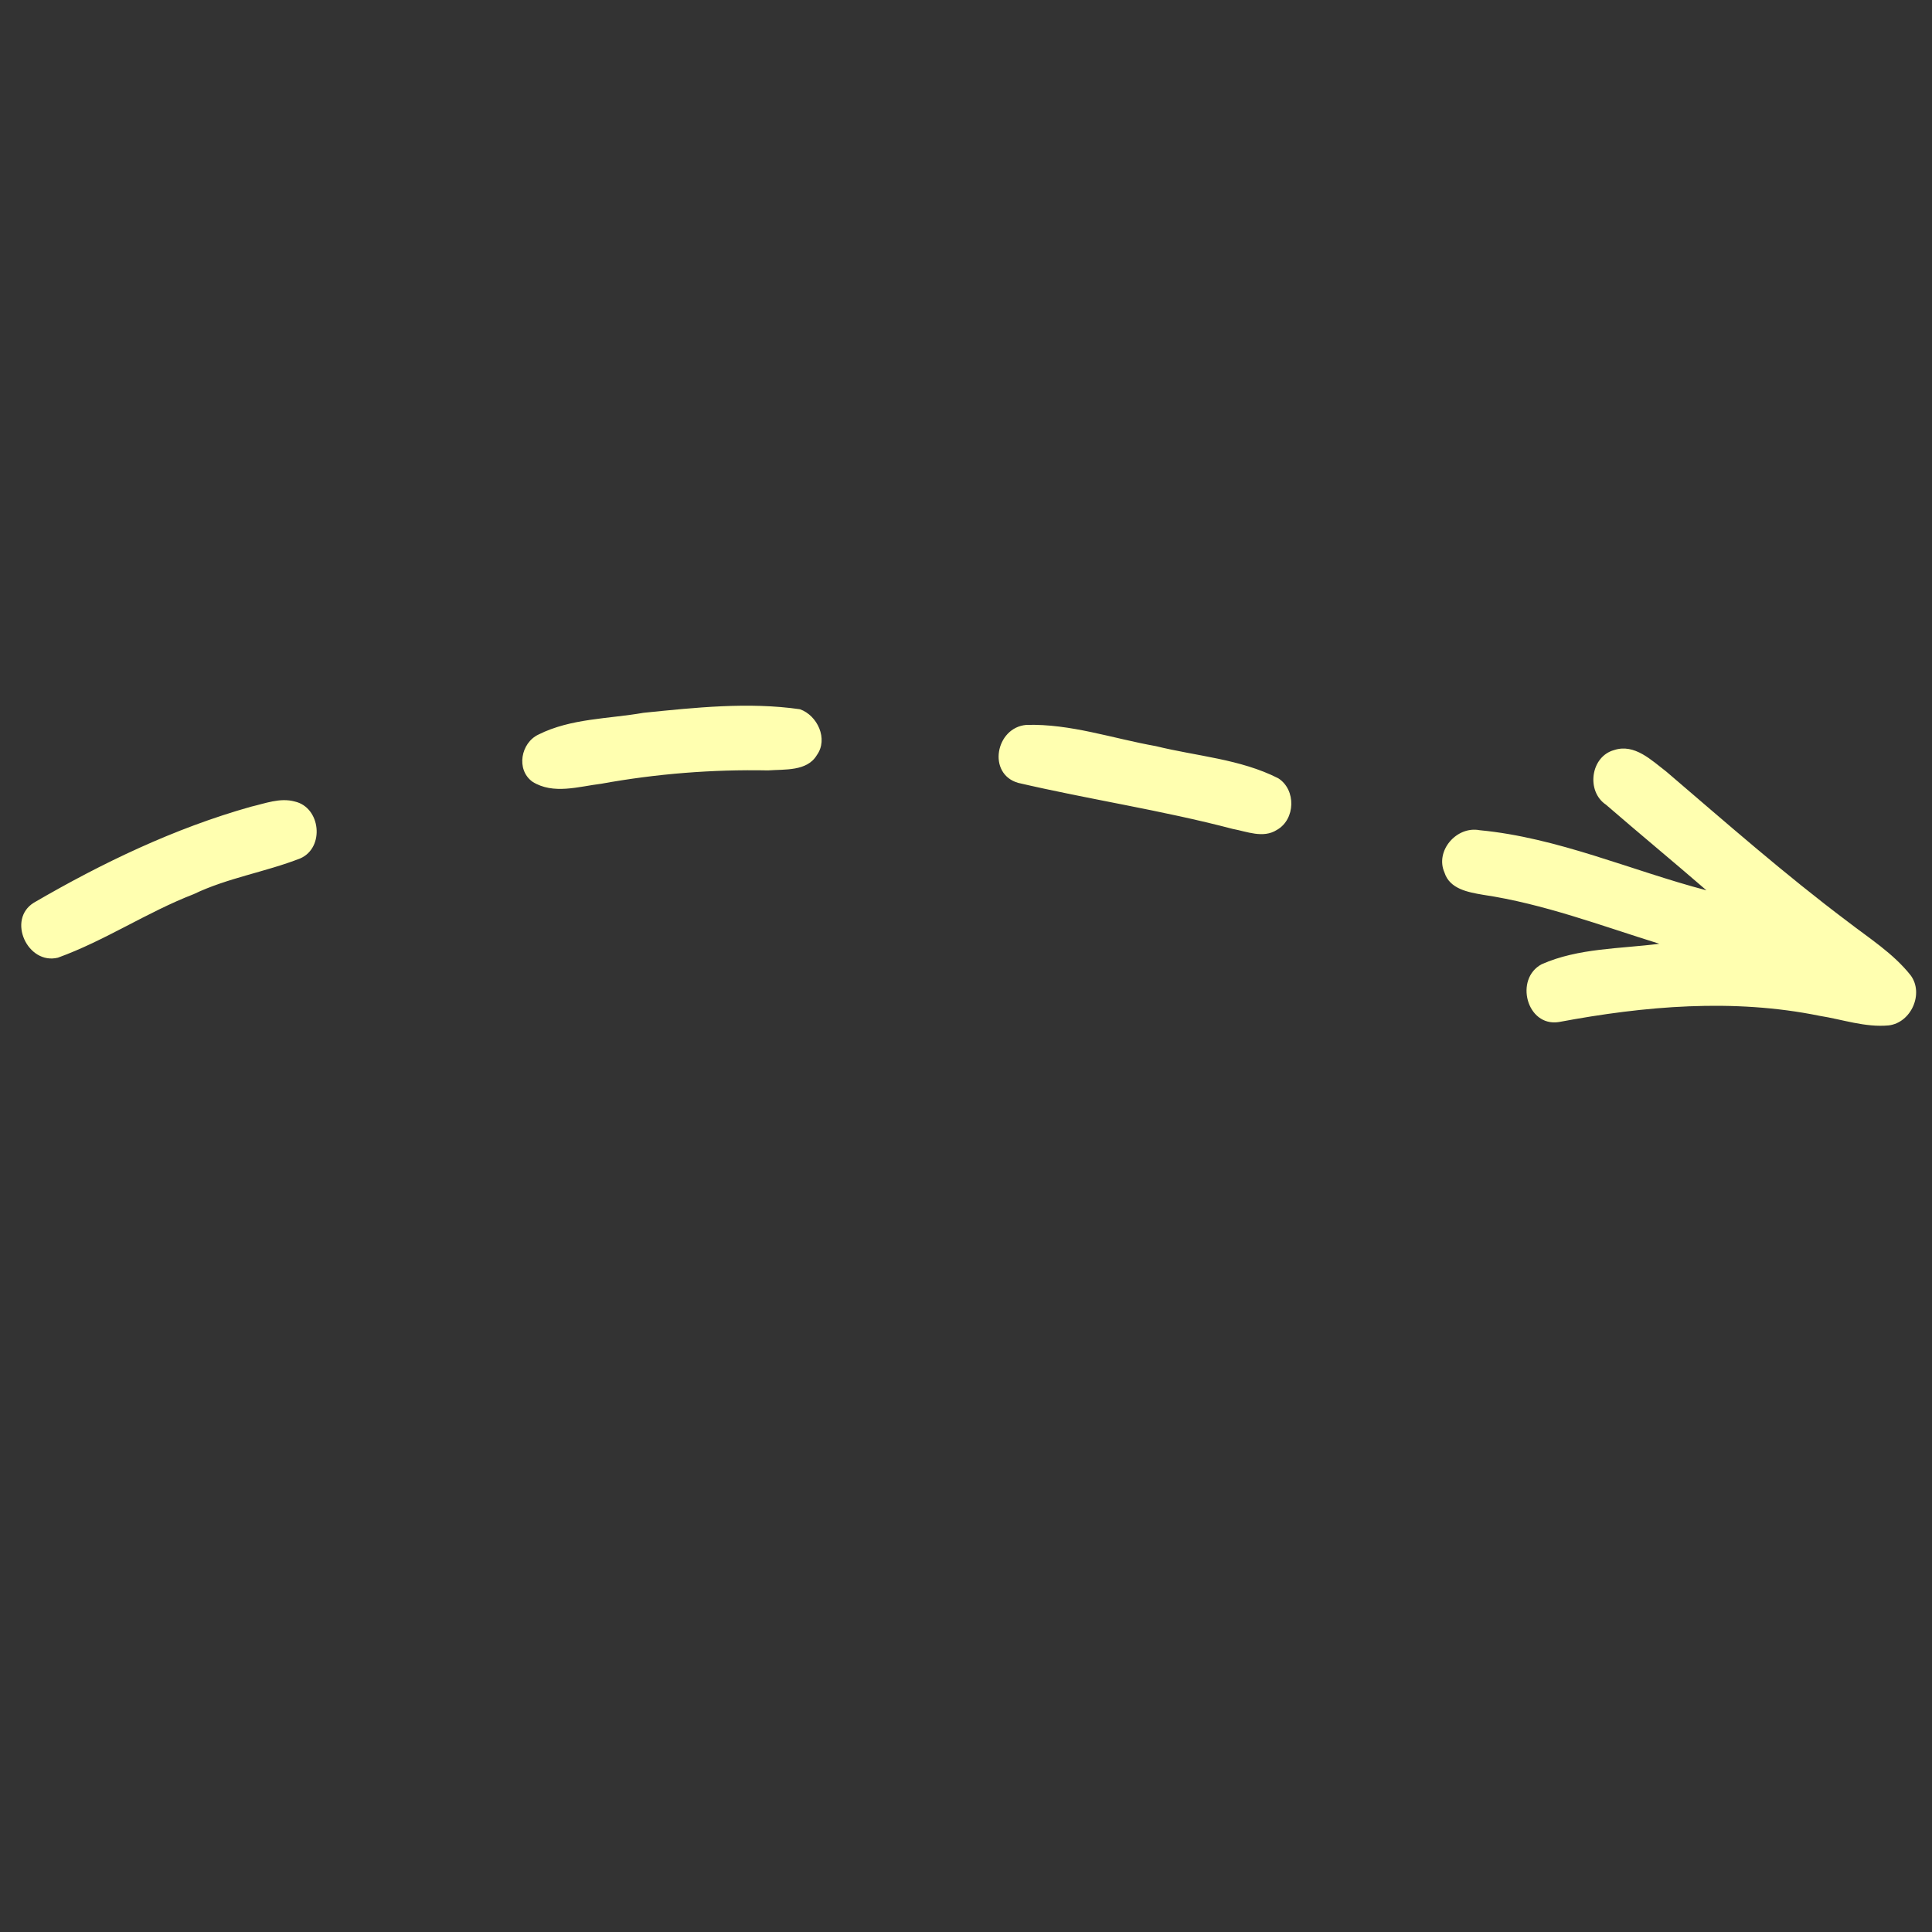 <?xml version="1.0" encoding="UTF-8"?> <svg xmlns="http://www.w3.org/2000/svg" xmlns:xlink="http://www.w3.org/1999/xlink" width="1500pt" height="1500pt" viewBox="0 0 1500 1500"><rect x="0" y="0" width="1500" height="1500" fill="#333333" stroke="none"/> <defs> <clipPath id="clip1"> <path d="M 16 547 L 1488 547 L 1488 797 L 16 797 Z M 16 547 "></path> </clipPath> <clipPath id="clip2"> <path d="M 926.293 18.316 L 1501.988 781.852 L 573.762 1481.715 L -1.93 718.18 Z M 926.293 18.316 "></path> </clipPath> <clipPath id="clip3"> <path d="M 926.293 18.316 L 1501.988 781.852 L 573.762 1481.715 L -1.93 718.18 Z M 926.293 18.316 "></path> </clipPath> </defs> <g id="surface1"> <g clip-path="url(#clip1)" clip-rule="nonzero"> <g clip-path="url(#clip2)" clip-rule="nonzero"> <g clip-path="url(#clip3)" clip-rule="nonzero"> <path style=" stroke:none;fill-rule:nonzero;fill:rgb(100%,100%,69.019%);fill-opacity:1;" d="M 790.52 607.828 C 845.695 620.668 902.035 629.105 956.941 643.535 C 968.031 645.578 980.641 651.125 991.293 644.391 C 1005.871 636.23 1006.418 613.113 992.41 604.234 C 962.879 589.254 929.008 587.102 897.301 579.273 C 863.953 573.359 830.957 561.777 796.832 562.816 C 772.973 564.816 766.289 600.898 790.52 607.828 Z M 1121.5 677.465 C 1125.543 690.234 1139.898 692.738 1151.34 694.699 C 1198.426 701.695 1243.059 718.691 1288.312 732.734 C 1257.75 736.695 1225.578 736.004 1196.988 748.609 C 1175.59 759.934 1185.305 797.332 1210.211 793.52 C 1276.742 781.035 1345.836 775.039 1412.711 788.684 C 1430.469 791.477 1448.156 797.832 1466.387 796.117 C 1483.902 794.027 1493.961 771.207 1483.34 757.121 C 1469.832 740.117 1451.215 728.438 1434.328 715.371 C 1385.703 678.84 1339.949 638.586 1293.758 599.098 C 1282.242 590.324 1269.129 577.164 1253.254 582.332 C 1234.902 587.309 1231.309 614.359 1246.902 624.789 C 1272.707 647.145 1299.035 668.836 1324.879 691.242 C 1266.191 675.801 1209.586 650.352 1148.809 644.57 C 1130.91 641.129 1114.012 660.574 1121.5 677.465 Z M 413.422 606.949 C 429.602 617.113 449.383 610.617 466.953 608.477 C 509.621 600.727 552.957 597.293 596.336 598.137 C 609.109 597.191 626.66 599.012 634.184 586.285 C 643.242 573.781 634.637 555.41 621.078 550.656 C 580.949 544.879 539.766 549.355 499.578 553.418 C 472.383 558.191 443.277 557.68 418.117 570.285 C 404.375 576.695 400.422 597.566 413.422 606.949 Z M 26.266 700.859 C 79.34 669.961 135.492 643.027 194.809 626.336 C 205.797 623.805 217.43 619.164 228.812 622.285 C 249.016 626.824 252.199 657.973 233.273 666.398 C 206.129 677.059 176.82 681.527 150.414 694.203 C 114.133 708.234 81.523 730.324 44.953 743.543 C 21.434 749.316 5.156 713.93 26.266 700.859 "></path> </g> </g> </g> </g> </svg> 